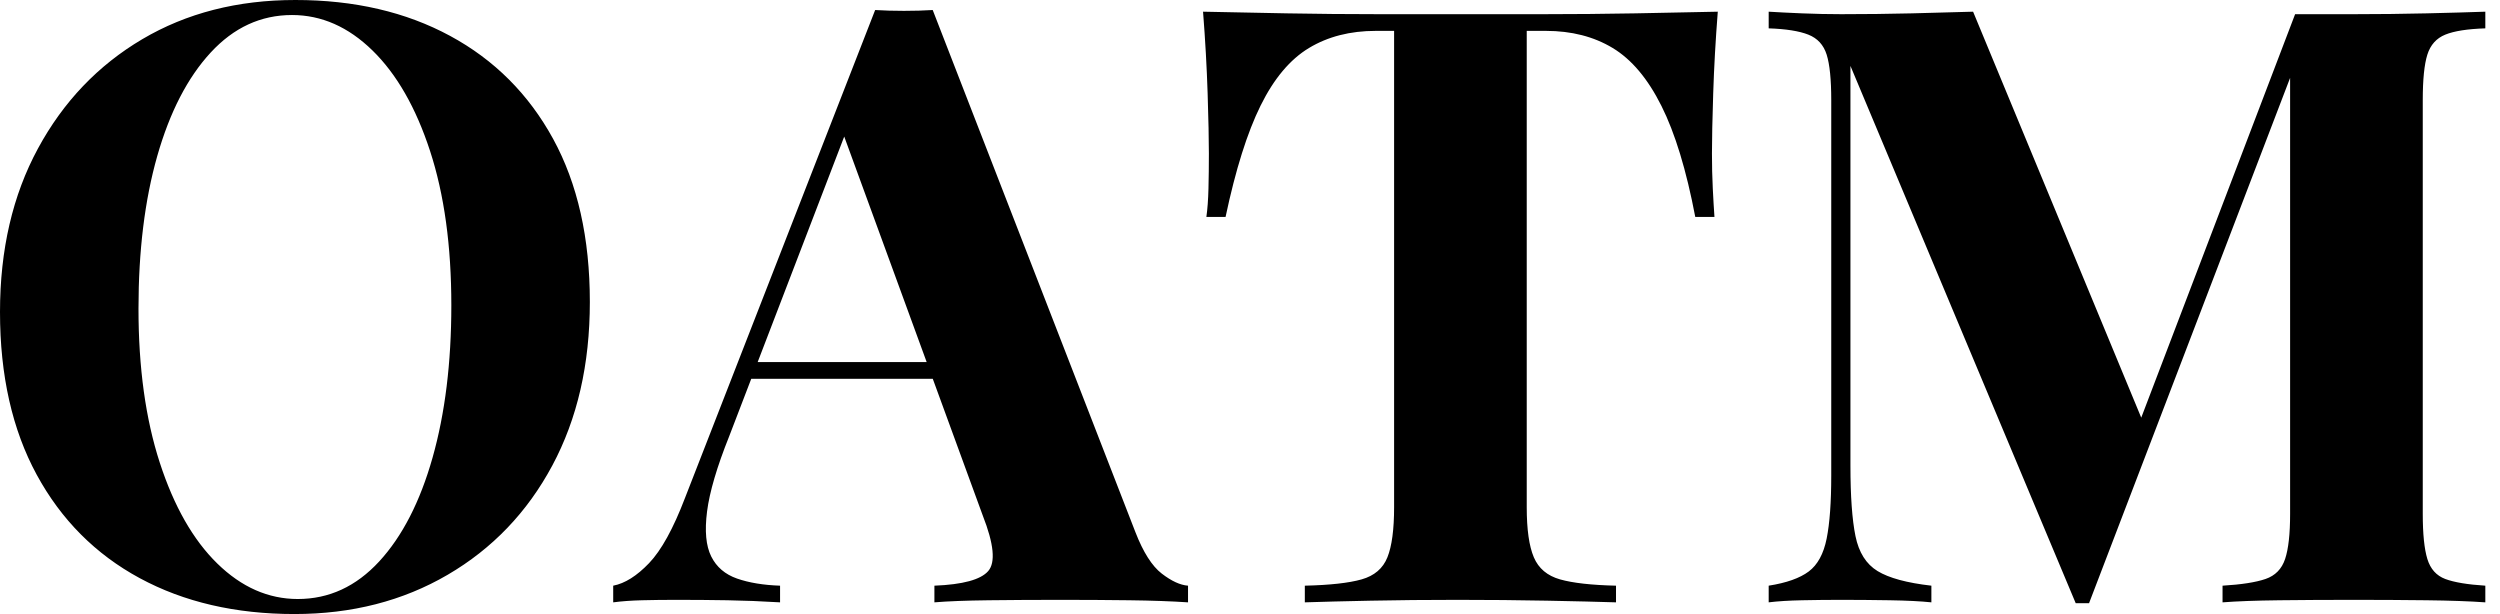 <svg baseProfile="full" height="28" version="1.1" viewBox="0 0 114 28" width="114" xmlns="http://www.w3.org/2000/svg" xmlns:ev="http://www.w3.org/2001/xml-events" xmlns:xlink="http://www.w3.org/1999/xlink"><defs /><g><path d="M15.103 0.0Q19.136 0.0 22.16 1.636Q25.185 3.272 26.859 6.334Q28.533 9.397 28.533 13.772Q28.533 18.033 26.821 21.228Q25.109 24.424 22.046 26.212Q18.984 28 15.065 28Q11.033 28 8.008 26.364Q4.984 24.728 3.31 21.647Q1.636 18.565 1.636 14.228Q1.636 9.967 3.367 6.772Q5.098 3.576 8.122 1.788Q11.147 0.0 15.103 0.0ZM14.951 0.685Q12.821 0.685 11.242 2.397Q9.663 4.109 8.807 7.114Q7.951 10.12 7.951 14.076Q7.951 18.109 8.921 21.095Q9.891 24.082 11.546 25.698Q13.201 27.315 15.217 27.315Q17.348 27.315 18.927 25.603Q20.505 23.891 21.361 20.867Q22.217 17.842 22.217 13.924Q22.217 9.853 21.247 6.886Q20.277 3.918 18.622 2.302Q16.967 0.685 14.951 0.685Z M44.168 0.457 53.413 24.272Q53.946 25.641 54.611 26.155Q55.277 26.668 55.81 26.707V27.467Q54.668 27.391 53.128 27.372Q51.587 27.353 50.027 27.353Q48.277 27.353 46.717 27.372Q45.158 27.391 44.245 27.467V26.707Q46.185 26.63 46.698 26.041Q47.212 25.451 46.451 23.511L39.984 5.821L40.668 4.832L34.886 19.897Q34.049 21.989 33.878 23.321Q33.707 24.652 34.068 25.375Q34.429 26.098 35.247 26.383Q36.065 26.668 37.207 26.707V27.467Q35.951 27.391 34.81 27.372Q33.668 27.353 32.489 27.353Q31.652 27.353 30.91 27.372Q30.168 27.391 29.598 27.467V26.707Q30.397 26.554 31.234 25.679Q32.071 24.804 32.87 22.712L41.543 0.457Q42.152 0.495 42.856 0.495Q43.56 0.495 44.168 0.457ZM46.832 16.511V17.272H35.495L35.875 16.511Z M79.967 0.533Q79.815 2.473 79.758 4.261Q79.701 6.049 79.701 7.0Q79.701 7.837 79.739 8.598Q79.777 9.359 79.815 9.891H78.94Q78.332 6.696 77.399 4.832Q76.467 2.967 75.174 2.188Q73.88 1.408 72.13 1.408H71.255V23.13Q71.255 24.652 71.579 25.413Q71.902 26.174 72.777 26.421Q73.652 26.668 75.326 26.707V27.467Q74.147 27.429 72.188 27.391Q70.228 27.353 68.098 27.353Q66.005 27.353 64.141 27.391Q62.277 27.429 61.136 27.467V26.707Q62.848 26.668 63.723 26.421Q64.598 26.174 64.902 25.413Q65.207 24.652 65.207 23.13V1.408H64.37Q62.62 1.408 61.326 2.188Q60.033 2.967 59.12 4.813Q58.207 6.658 57.522 9.891H56.647Q56.723 9.359 56.742 8.598Q56.761 7.837 56.761 7.0Q56.761 6.049 56.704 4.261Q56.647 2.473 56.495 0.533Q58.245 0.571 60.318 0.609Q62.391 0.647 64.484 0.647Q66.576 0.647 68.25 0.647Q69.962 0.647 72.035 0.647Q74.109 0.647 76.201 0.609Q78.293 0.571 79.967 0.533Z M114.967 0.533V1.293Q113.75 1.332 113.141 1.579Q112.533 1.826 112.323 2.492Q112.114 3.158 112.114 4.565V23.435Q112.114 24.804 112.323 25.489Q112.533 26.174 113.141 26.402Q113.75 26.63 114.967 26.707V27.467Q113.902 27.391 112.285 27.372Q110.668 27.353 108.995 27.353Q107.168 27.353 105.571 27.372Q103.973 27.391 102.984 27.467V26.707Q104.277 26.63 104.943 26.402Q105.609 26.174 105.837 25.489Q106.065 24.804 106.065 23.435V2.853H106.332L96.897 27.505H96.288L86.016 3.005V21.228Q86.016 23.321 86.245 24.443Q86.473 25.565 87.253 26.041Q88.033 26.516 89.707 26.707V27.467Q88.984 27.391 87.804 27.372Q86.625 27.353 85.598 27.353Q84.723 27.353 83.81 27.372Q82.897 27.391 82.288 27.467V26.707Q83.505 26.516 84.114 26.06Q84.723 25.603 84.932 24.557Q85.141 23.511 85.141 21.685V4.565Q85.141 3.158 84.932 2.492Q84.723 1.826 84.095 1.579Q83.467 1.332 82.288 1.293V0.533Q82.897 0.571 83.81 0.609Q84.723 0.647 85.598 0.647Q87.234 0.647 88.812 0.609Q90.391 0.571 91.609 0.533L99.598 19.821L98.647 20.696L106.293 0.647Q106.94 0.647 107.625 0.647Q108.31 0.647 108.995 0.647Q110.668 0.647 112.285 0.609Q113.902 0.571 114.967 0.533Z " fill="rgb(0,0,0)" transform="translate(-1.636, 0)" /></g></svg>